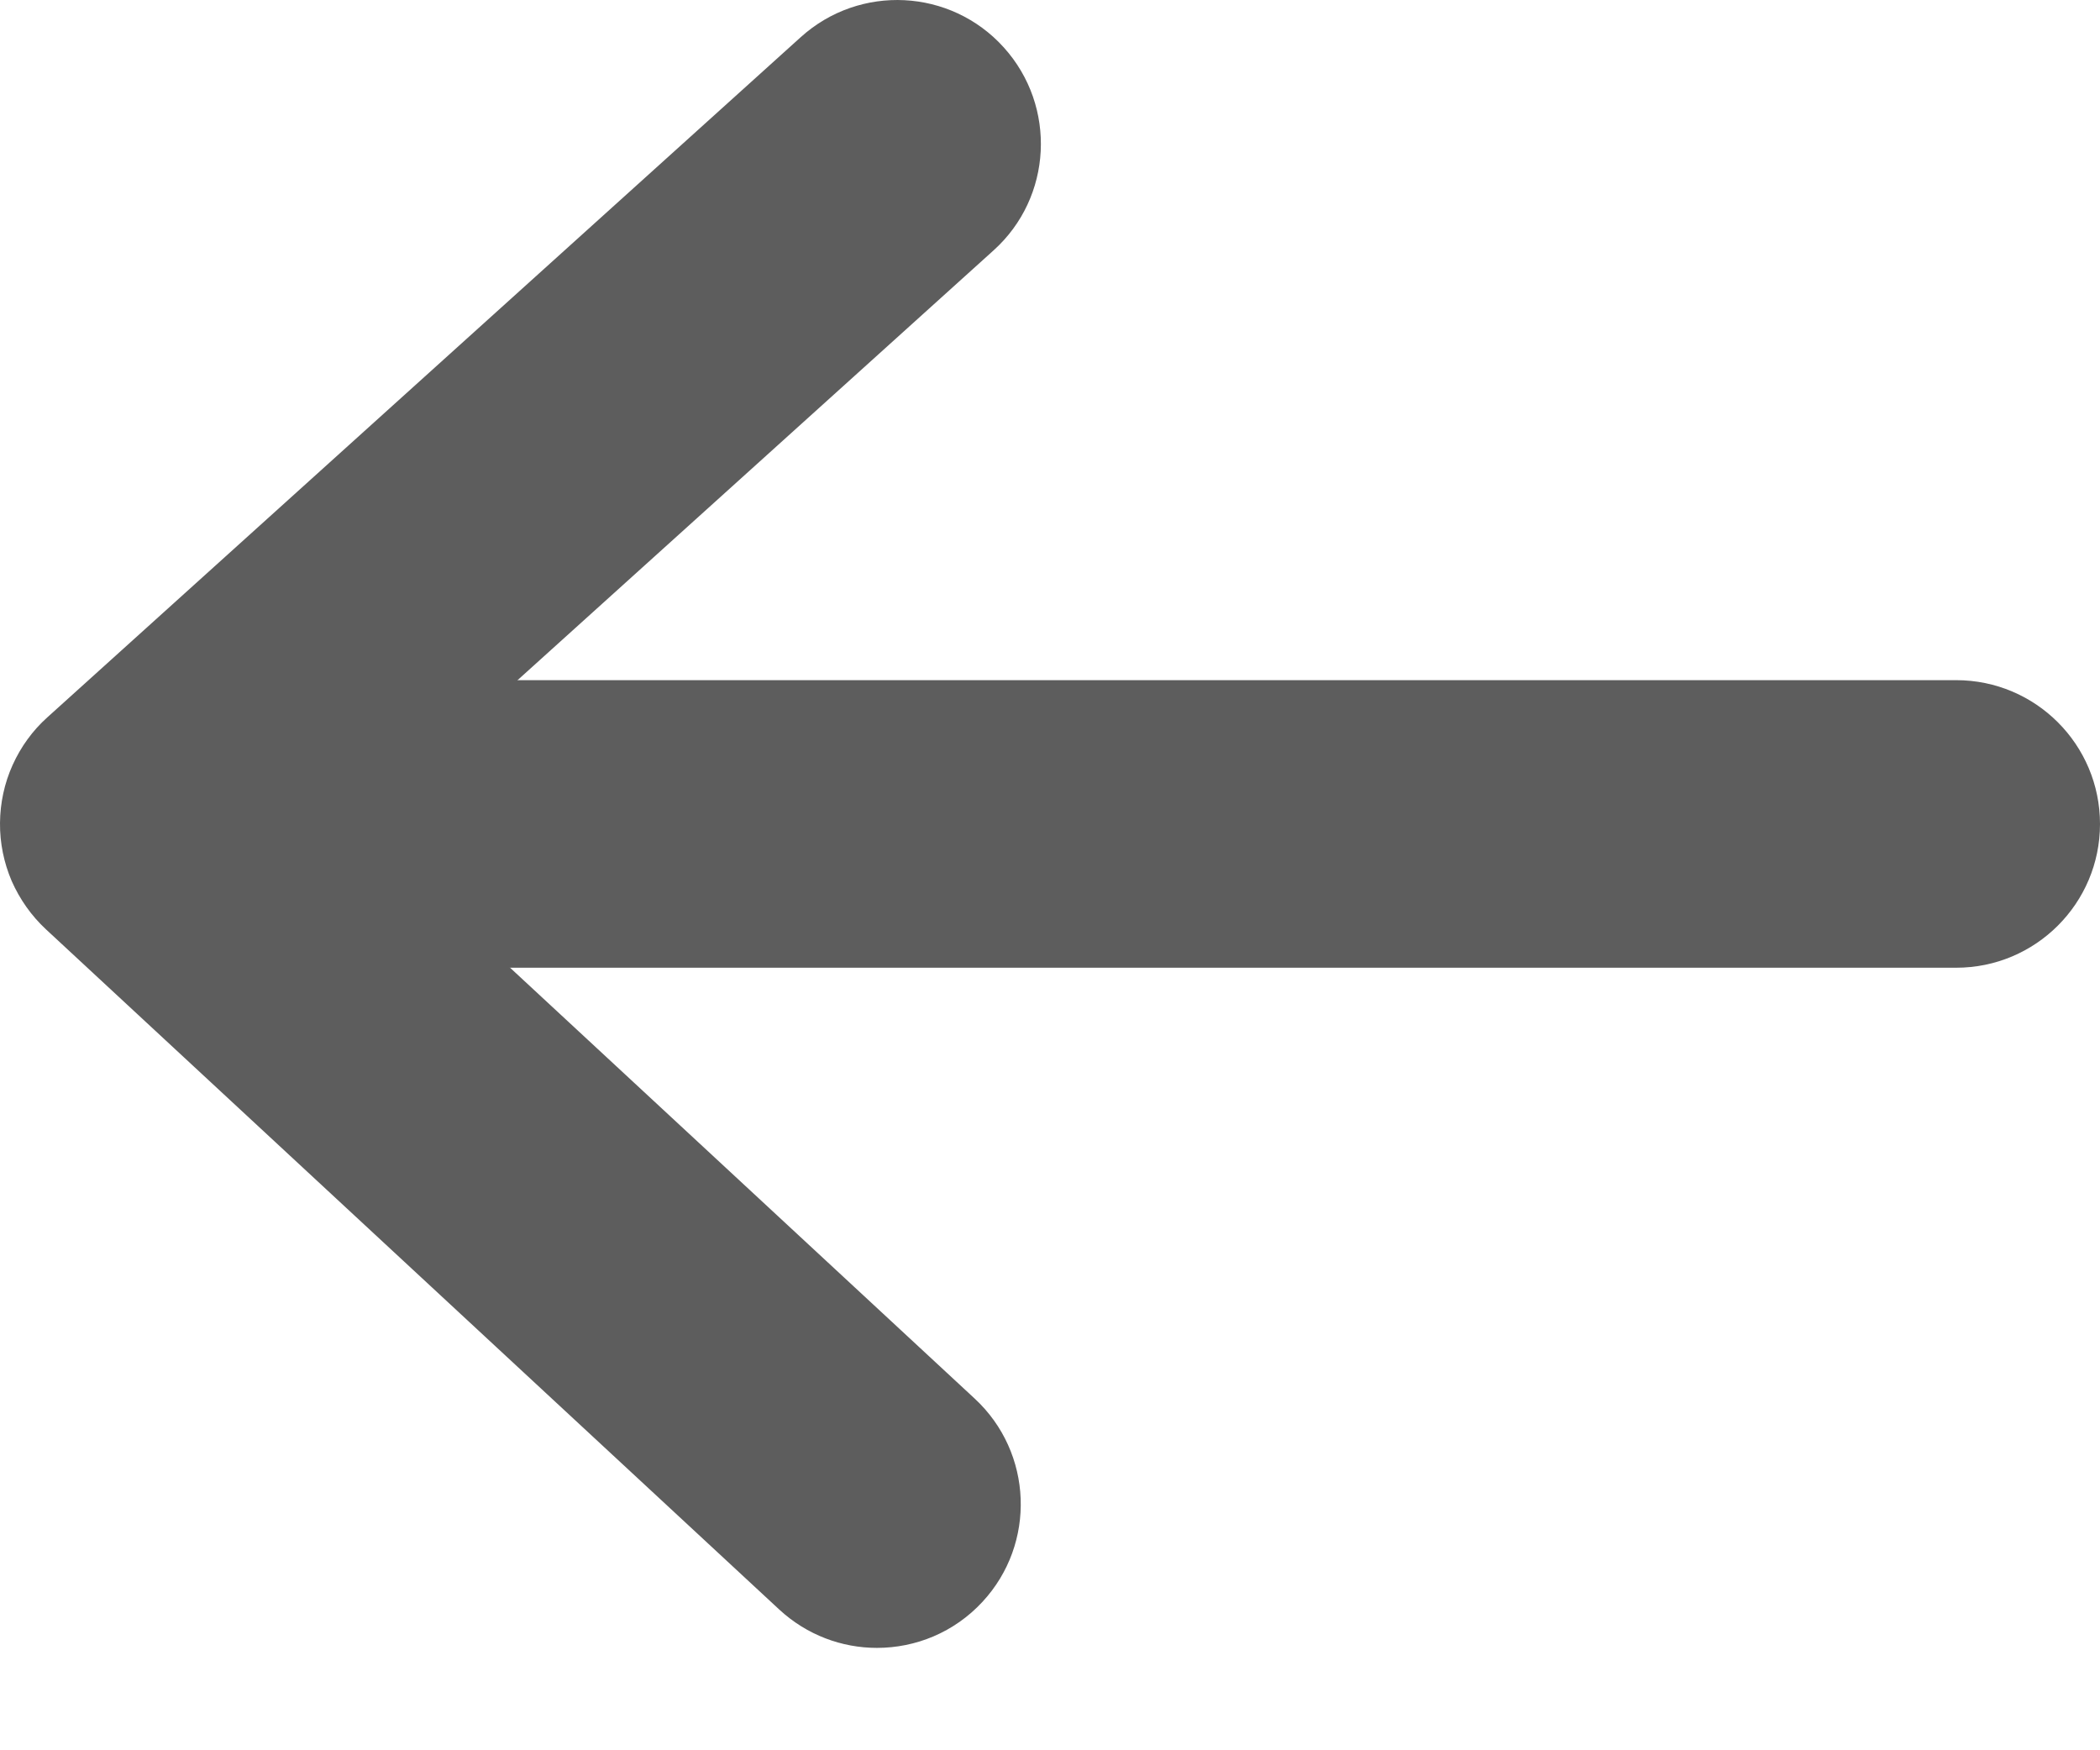 <svg width="12" height="10" viewBox="0 0 12 10" fill="none" xmlns="http://www.w3.org/2000/svg">
<path d="M11.178 5.529H1.385C0.932 5.529 0.564 5.161 0.564 4.708C0.564 4.254 0.932 3.886 1.385 3.886H11.178C11.632 3.886 12 4.254 12 4.708C12 5.161 11.632 5.529 11.178 5.529Z" fill="#5D5D5D"/>
<path d="M5.011 9.415C4.811 9.415 4.611 9.342 4.453 9.196L0.263 5.31C0.179 5.232 0.113 5.138 0.067 5.034C0.022 4.929 -0.001 4.816 1.88669e-05 4.702C0.001 4.588 0.025 4.475 0.072 4.371C0.119 4.267 0.186 4.174 0.271 4.098L4.576 0.212C4.913 -0.092 5.432 -0.066 5.736 0.271C6.04 0.608 6.014 1.128 5.677 1.431L2.038 4.716L5.57 7.991C5.903 8.3 5.922 8.82 5.614 9.152C5.452 9.327 5.232 9.415 5.011 9.415Z" fill="#5D5D5D"/>
</svg>
